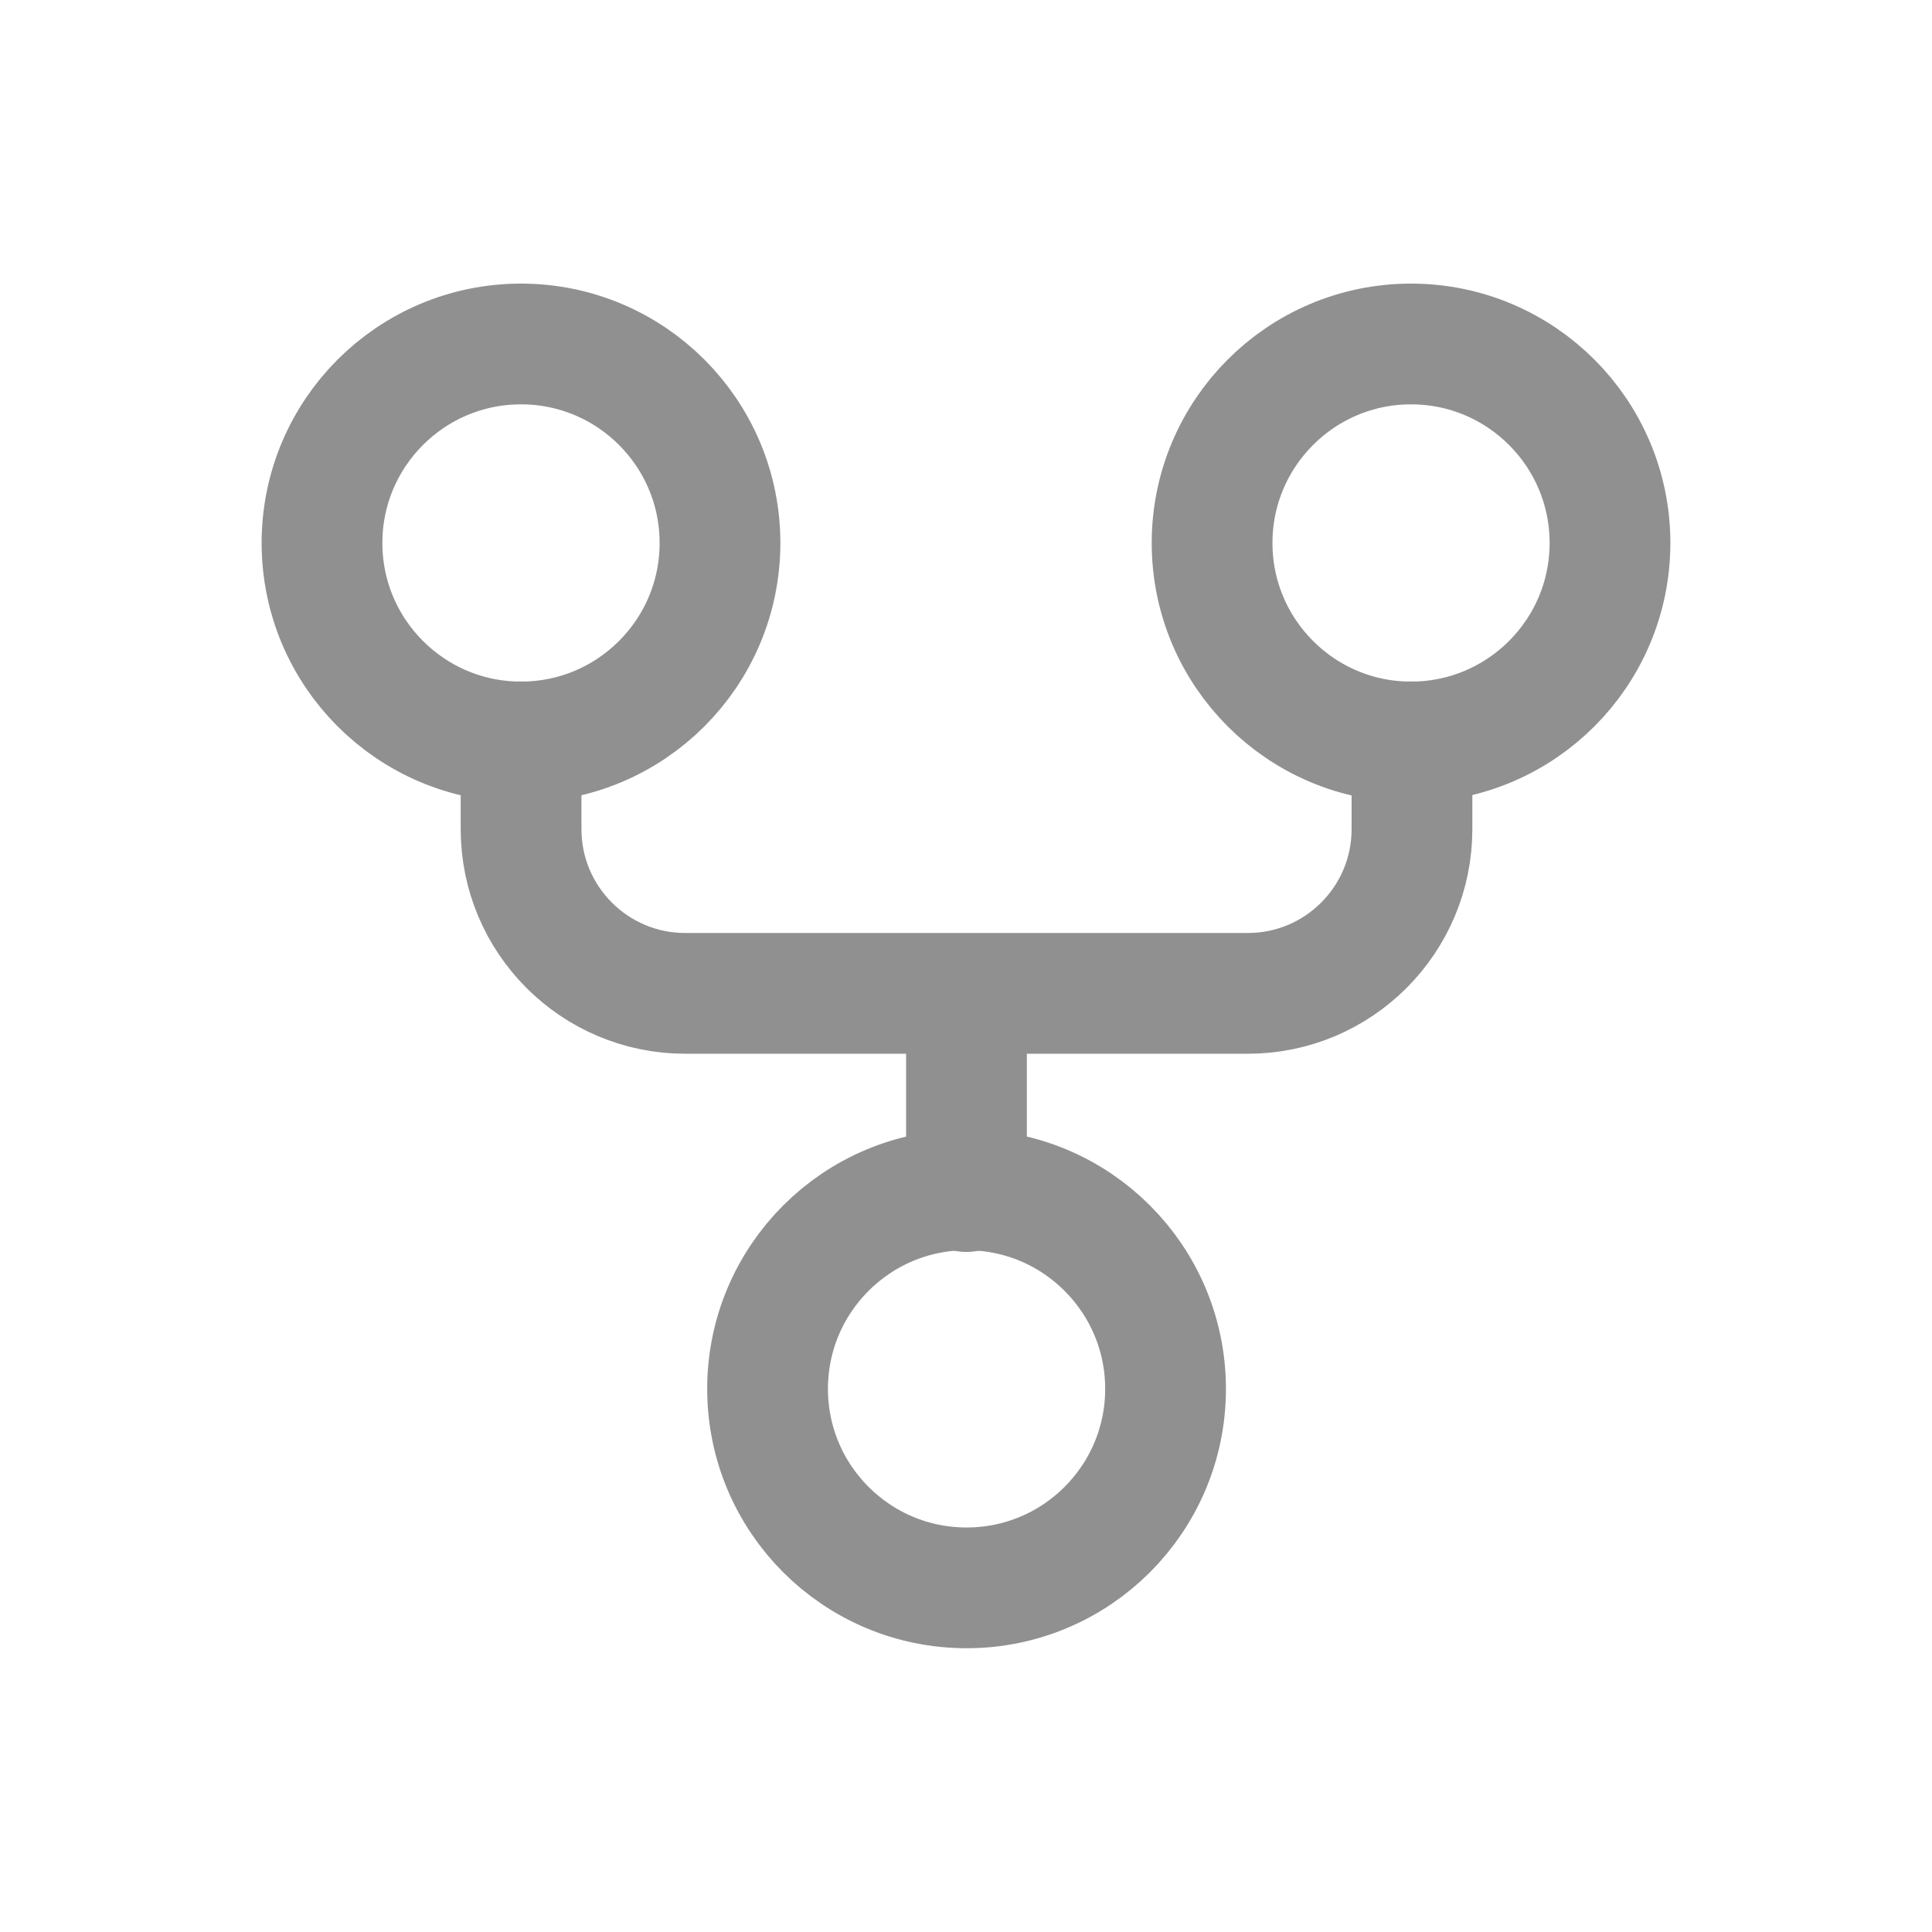 <svg width="24" height="24" viewBox="0 0 24 24" fill="none" xmlns="http://www.w3.org/2000/svg">
<path d="M6.473 9.215V10.3C6.473 11.426 7.386 12.34 8.512 12.34H15.501C16.627 12.34 17.54 11.426 17.54 10.3V9.215" stroke="#909090" stroke-width="1.5" stroke-linecap="round" stroke-linejoin="round"/>
<path d="M12.006 12.348V14.802" stroke="#909090" stroke-width="1.5" stroke-linecap="round" stroke-linejoin="round"/>
<path fill-rule="evenodd" clip-rule="evenodd" d="M8.944 6.745C8.944 8.11 7.837 9.217 6.472 9.217C5.107 9.217 4 8.11 4 6.745C4 5.38 5.107 4.273 6.472 4.273C7.837 4.273 8.944 5.38 8.944 6.745Z" stroke="#909090" stroke-width="1.5" stroke-linecap="round" stroke-linejoin="round"/>
<path fill-rule="evenodd" clip-rule="evenodd" d="M20 6.745C20 8.11 18.893 9.217 17.528 9.217C16.164 9.217 15.057 8.11 15.057 6.745C15.057 5.38 16.164 4.273 17.528 4.273C18.893 4.273 20 5.38 20 6.745Z" stroke="#909090" stroke-width="1.5" stroke-linecap="round" stroke-linejoin="round"/>
<path fill-rule="evenodd" clip-rule="evenodd" d="M14.479 17.253C14.479 18.618 13.372 19.725 12.007 19.725C10.642 19.725 9.535 18.618 9.535 17.253C9.535 15.888 10.642 14.781 12.007 14.781C13.372 14.781 14.479 15.888 14.479 17.253Z" stroke="#909090" stroke-width="1.5" stroke-linecap="round" stroke-linejoin="round"/>
</svg>
